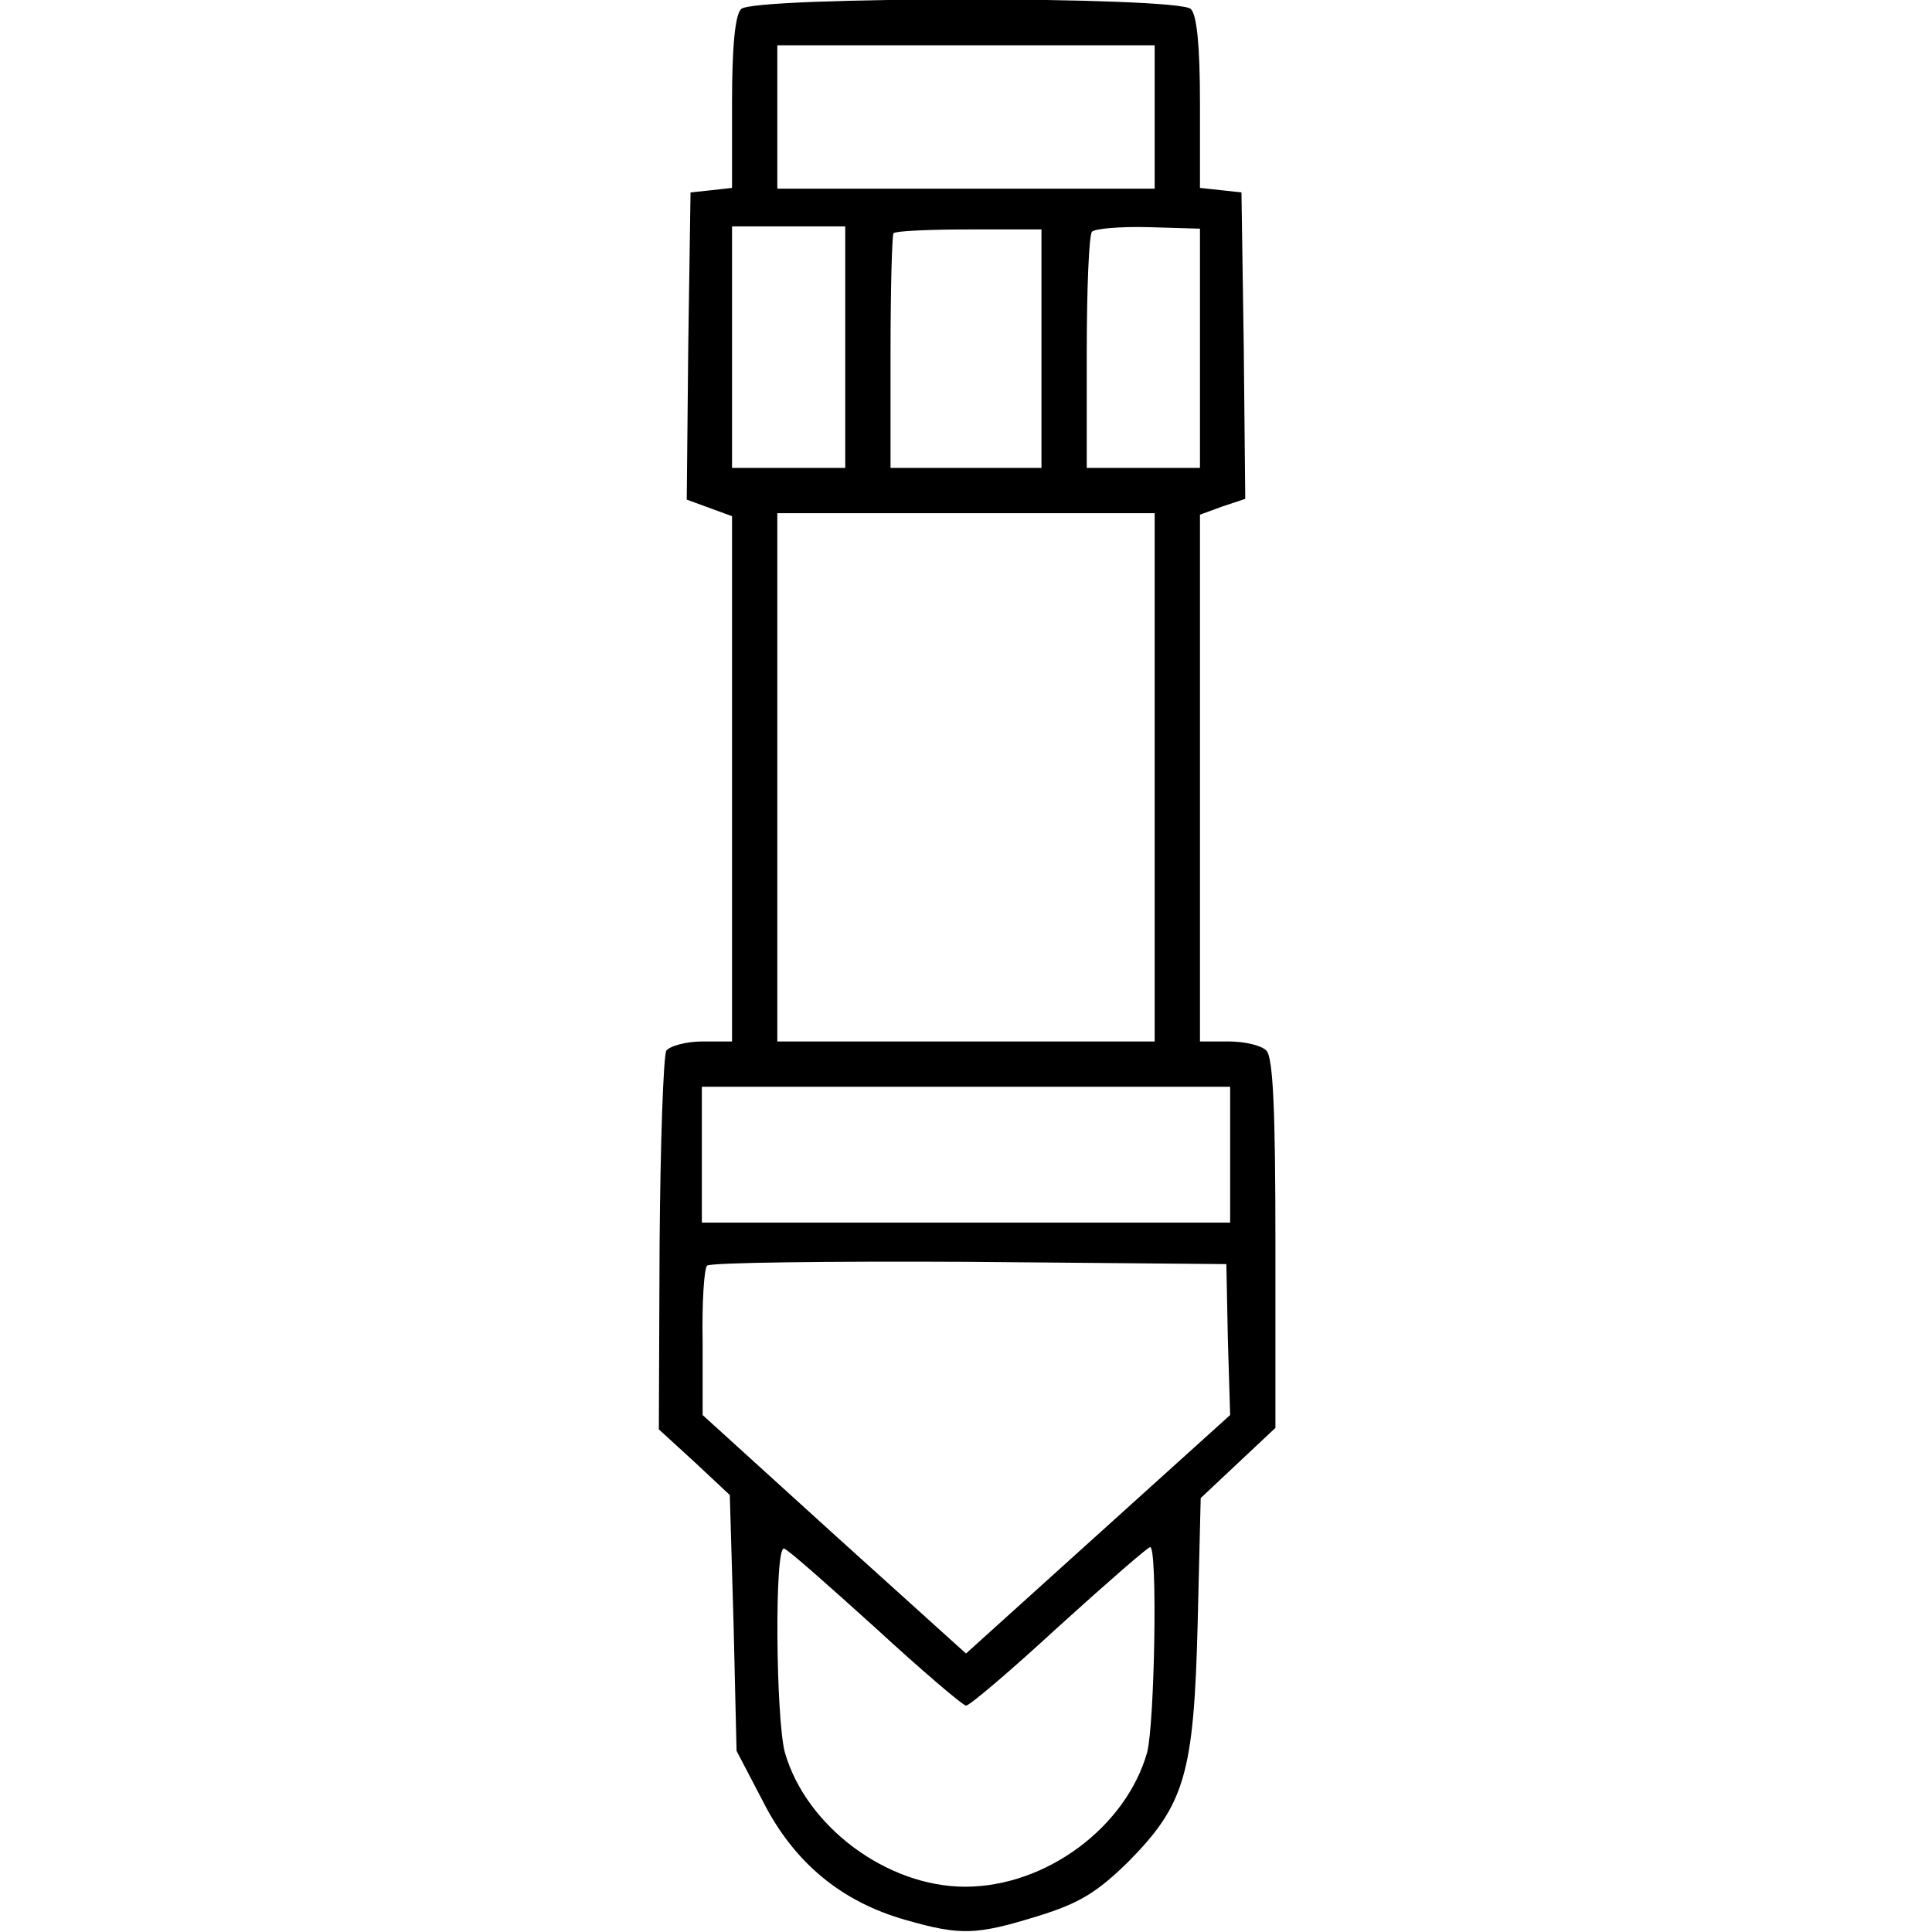 <?xml version="1.0" encoding="UTF-8"?>
<svg xmlns="http://www.w3.org/2000/svg" xmlns:xlink="http://www.w3.org/1999/xlink" width="50px" height="50px" viewBox="0 0 50 50" version="1.1">
<g id="surface1">
<path style=" stroke:none;fill-rule:nonzero;fill:rgb(0%,0%,0%);fill-opacity:1;" d="M 19.18 0.234 C 19.023 0.391 18.945 1.211 18.945 2.656 L 18.945 4.863 L 18.418 4.922 L 17.871 4.98 L 17.812 8.945 L 17.773 12.93 L 18.945 13.359 L 18.945 26.953 L 18.184 26.953 C 17.754 26.953 17.344 27.07 17.246 27.188 C 17.168 27.324 17.09 29.59 17.07 32.207 L 17.051 36.992 L 17.969 37.832 L 18.887 38.691 L 18.984 41.992 L 19.062 45.312 L 19.746 46.621 C 20.547 48.203 21.777 49.219 23.438 49.688 C 24.863 50.098 25.273 50.078 26.855 49.59 C 27.93 49.258 28.379 48.984 29.199 48.184 C 30.664 46.699 30.898 45.918 30.996 41.992 L 31.074 38.77 L 32.051 37.852 L 33.008 36.953 L 33.008 32.188 C 33.008 28.75 32.949 27.363 32.773 27.188 C 32.637 27.051 32.207 26.953 31.797 26.953 L 31.055 26.953 L 31.055 13.32 L 31.641 13.105 L 32.227 12.91 L 32.188 8.945 L 32.129 4.98 L 31.602 4.922 L 31.055 4.863 L 31.055 2.656 C 31.055 1.211 30.977 0.391 30.82 0.234 C 30.488 -0.098 19.512 -0.098 19.18 0.234 Z M 29.883 3.027 L 29.883 4.883 L 20.117 4.883 L 20.117 1.172 L 29.883 1.172 Z M 21.875 8.984 L 21.875 12.109 L 18.945 12.109 L 18.945 5.859 L 21.875 5.859 Z M 26.953 9.023 L 26.953 12.109 L 23.047 12.109 L 23.047 9.121 C 23.047 7.461 23.086 6.074 23.125 6.035 C 23.184 5.977 24.062 5.938 25.078 5.938 L 26.953 5.938 Z M 31.055 9.004 L 31.055 12.109 L 28.125 12.109 L 28.125 9.121 C 28.125 7.461 28.184 6.055 28.262 5.996 C 28.34 5.918 28.984 5.859 29.727 5.879 L 31.055 5.918 Z M 29.883 20.117 L 29.883 26.953 L 20.117 26.953 L 20.117 13.281 L 29.883 13.281 Z M 31.836 29.883 L 31.836 31.641 L 18.164 31.641 L 18.164 28.125 L 31.836 28.125 Z M 31.777 34.668 L 31.836 36.621 L 25 42.793 L 21.582 39.707 L 18.184 36.621 L 18.184 34.746 C 18.164 33.711 18.223 32.812 18.301 32.754 C 18.379 32.676 21.426 32.637 25.078 32.656 L 31.738 32.715 Z M 22.656 42.129 C 23.867 43.242 24.922 44.141 25 44.141 C 25.098 44.141 26.172 43.223 27.402 42.09 C 28.652 40.957 29.707 40.039 29.766 40.039 C 29.961 40.039 29.883 44.59 29.688 45.352 C 29.141 47.285 27.07 48.828 24.98 48.828 C 22.949 48.828 20.859 47.266 20.312 45.352 C 20.078 44.473 20.039 39.98 20.293 40.078 C 20.391 40.098 21.445 41.035 22.656 42.129 Z M 22.656 42.129 "/>
</g>
</svg>
